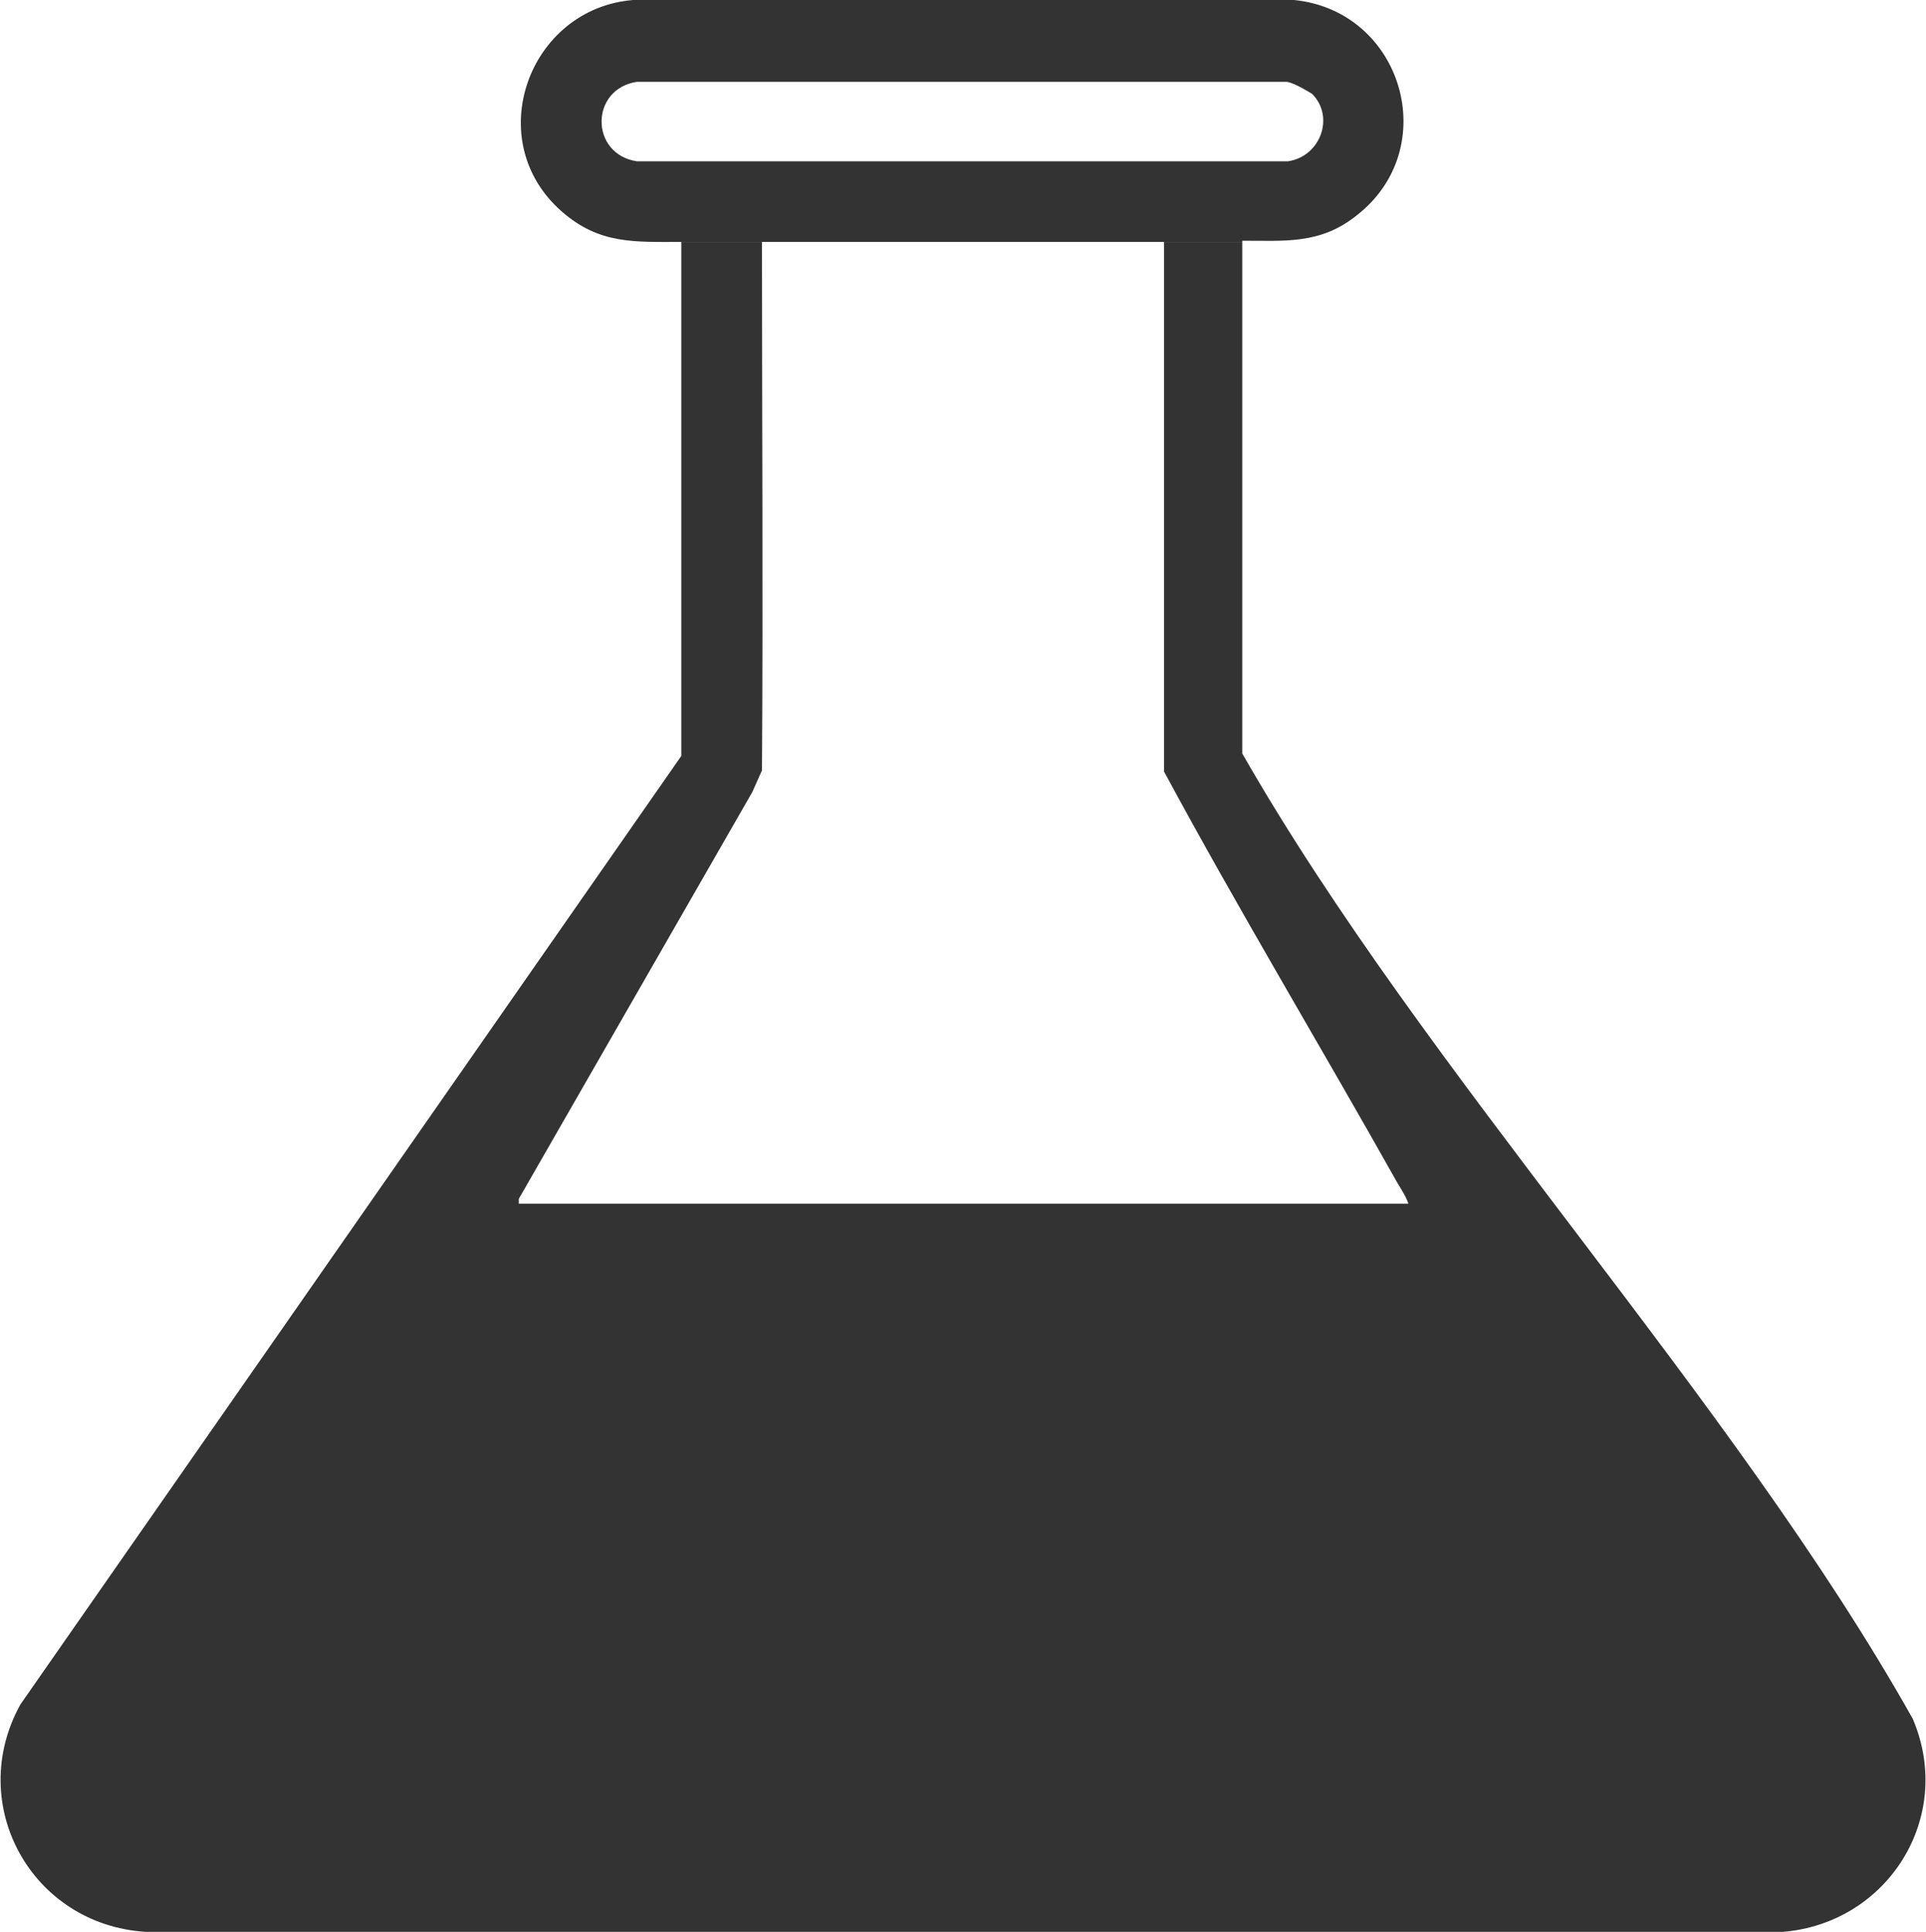 <?xml version="1.0" encoding="UTF-8"?> <svg xmlns="http://www.w3.org/2000/svg" id="Capa_1" data-name="Capa 1" viewBox="0 0 16 16.05"><defs><style> .cls-1 { fill: #333; } </style></defs><g id="Capa_1_copia_2" data-name="Capa 1 copia 2"><g><path class="cls-1" d="M6.33,2.01c0,1.46.01,2.93,0,4.39l-.08.18-1.94,3.38v.04h7.39c-.02-.06-.06-.12-.09-.17-.64-1.14-1.32-2.27-1.94-3.42V2.01h.65v4.25c1.52,2.66,4.07,5.35,5.57,8.02.35.82-.21,1.7-1.08,1.77H1.21c-.95-.06-1.5-1.06-1.04-1.89l5.49-7.88V2.01h.68Z"></path><path class="cls-1" d="M10.32,2.01h-4.66c-.39,0-.68.02-.99-.25C3.99,1.17,4.39.07,5.26,0h5.49c.9.09,1.24,1.23.52,1.79-.3.24-.59.21-.95.21ZM10.9.78s-.14-.09-.21-.1h-5.4c-.39.06-.39.6,0,.66h5.41c.27-.04.39-.37.2-.56Z"></path></g></g></svg> 